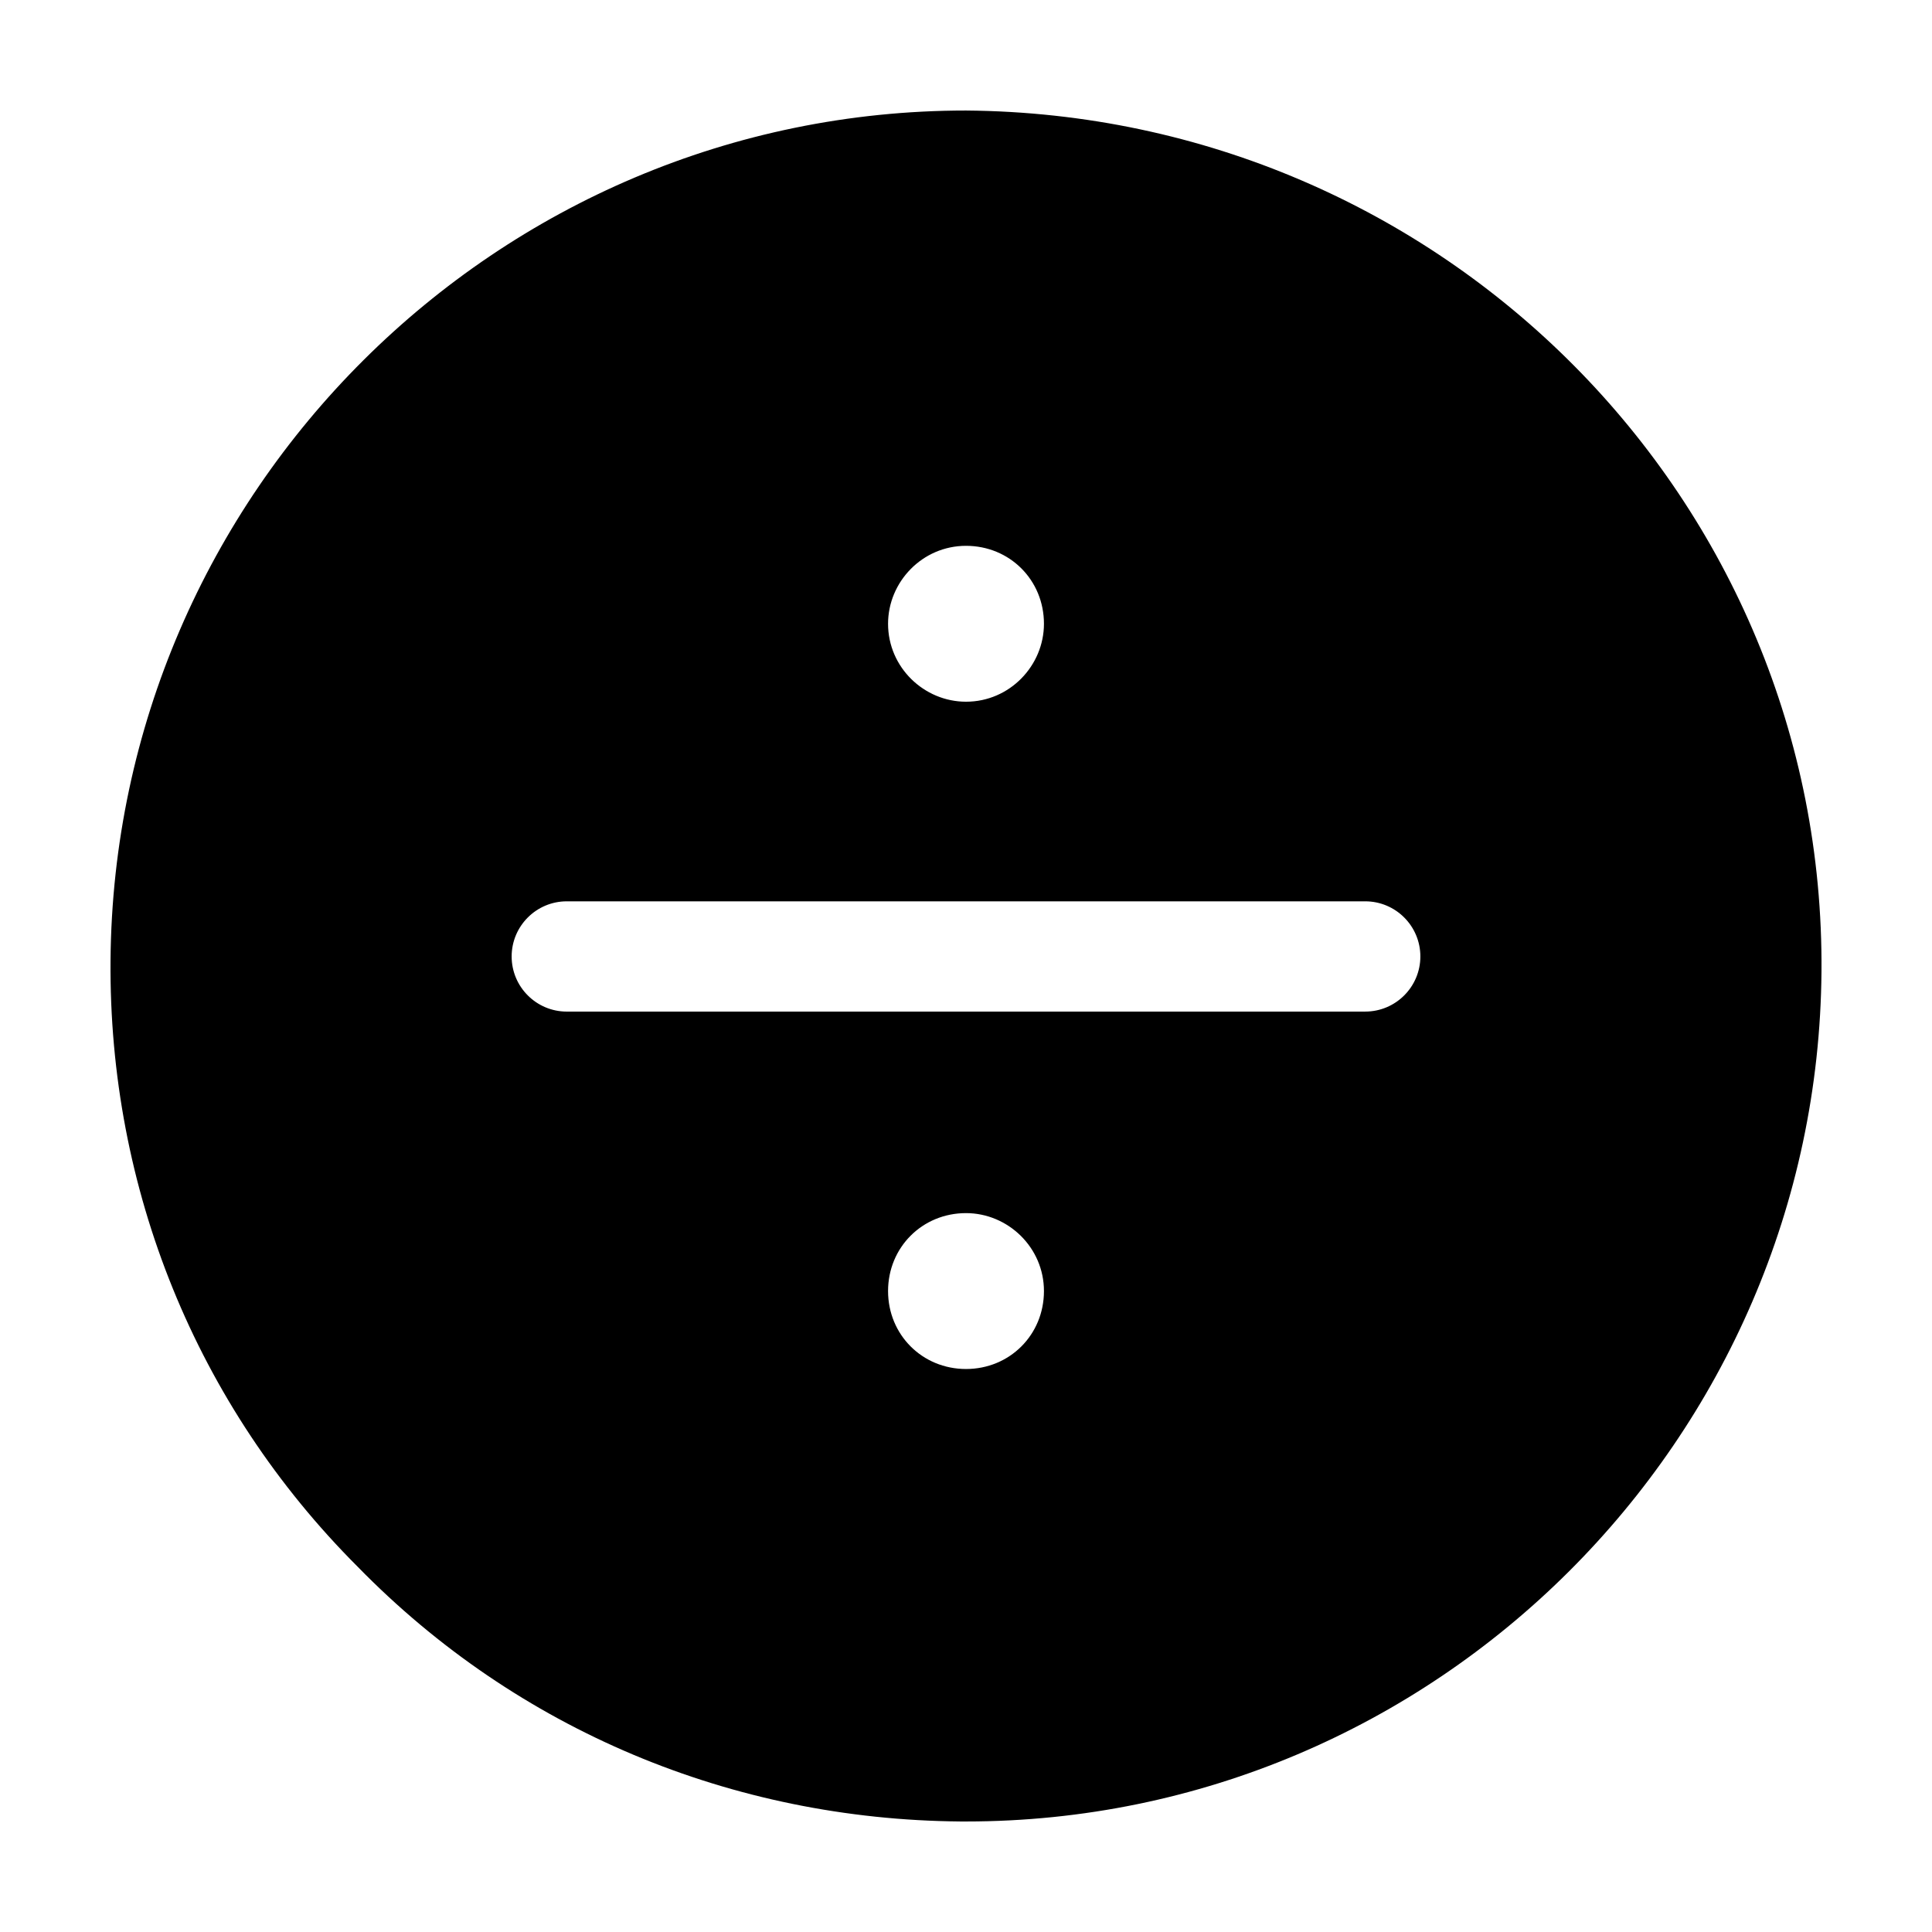 <?xml version="1.0" encoding="UTF-8"?>
<!-- Uploaded to: ICON Repo, www.svgrepo.com, Generator: ICON Repo Mixer Tools -->
<svg fill="#000000" width="800px" height="800px" version="1.1" viewBox="144 144 512 512" xmlns="http://www.w3.org/2000/svg">
 <path d="m398.49 626.71h1.512c124.44 0 225.71-101.27 226.71-225.2 1.004-124.94-100.26-227.21-226.71-228.22-124.44 0-225.71 101.27-226.71 225.2-0.504 60.457 22.672 117.89 65.496 160.71 42.316 43.328 99.25 67.008 159.71 67.508zm1.512-119.91c-11.586 0-20.656-9.07-20.656-20.656 0-11.586 9.07-20.656 20.656-20.656 11.082 0 20.656 9.07 20.656 20.656 0 11.59-9.07 20.656-20.656 20.656zm0-218.15c11.586 0 20.656 9.07 20.656 20.656 0 11.082-9.07 20.656-20.656 20.656-11.082 0-20.656-9.07-20.656-20.656 0-11.082 9.066-20.656 20.656-20.656zm-105.8 94.211h211.6c8.062 0 14.609 6.551 14.609 14.609 0 8.062-6.551 14.609-14.609 14.609l-211.6 0.004c-8.062 0-14.609-6.551-14.609-14.609 0-8.062 6.547-14.613 14.609-14.613z"/>
</svg>